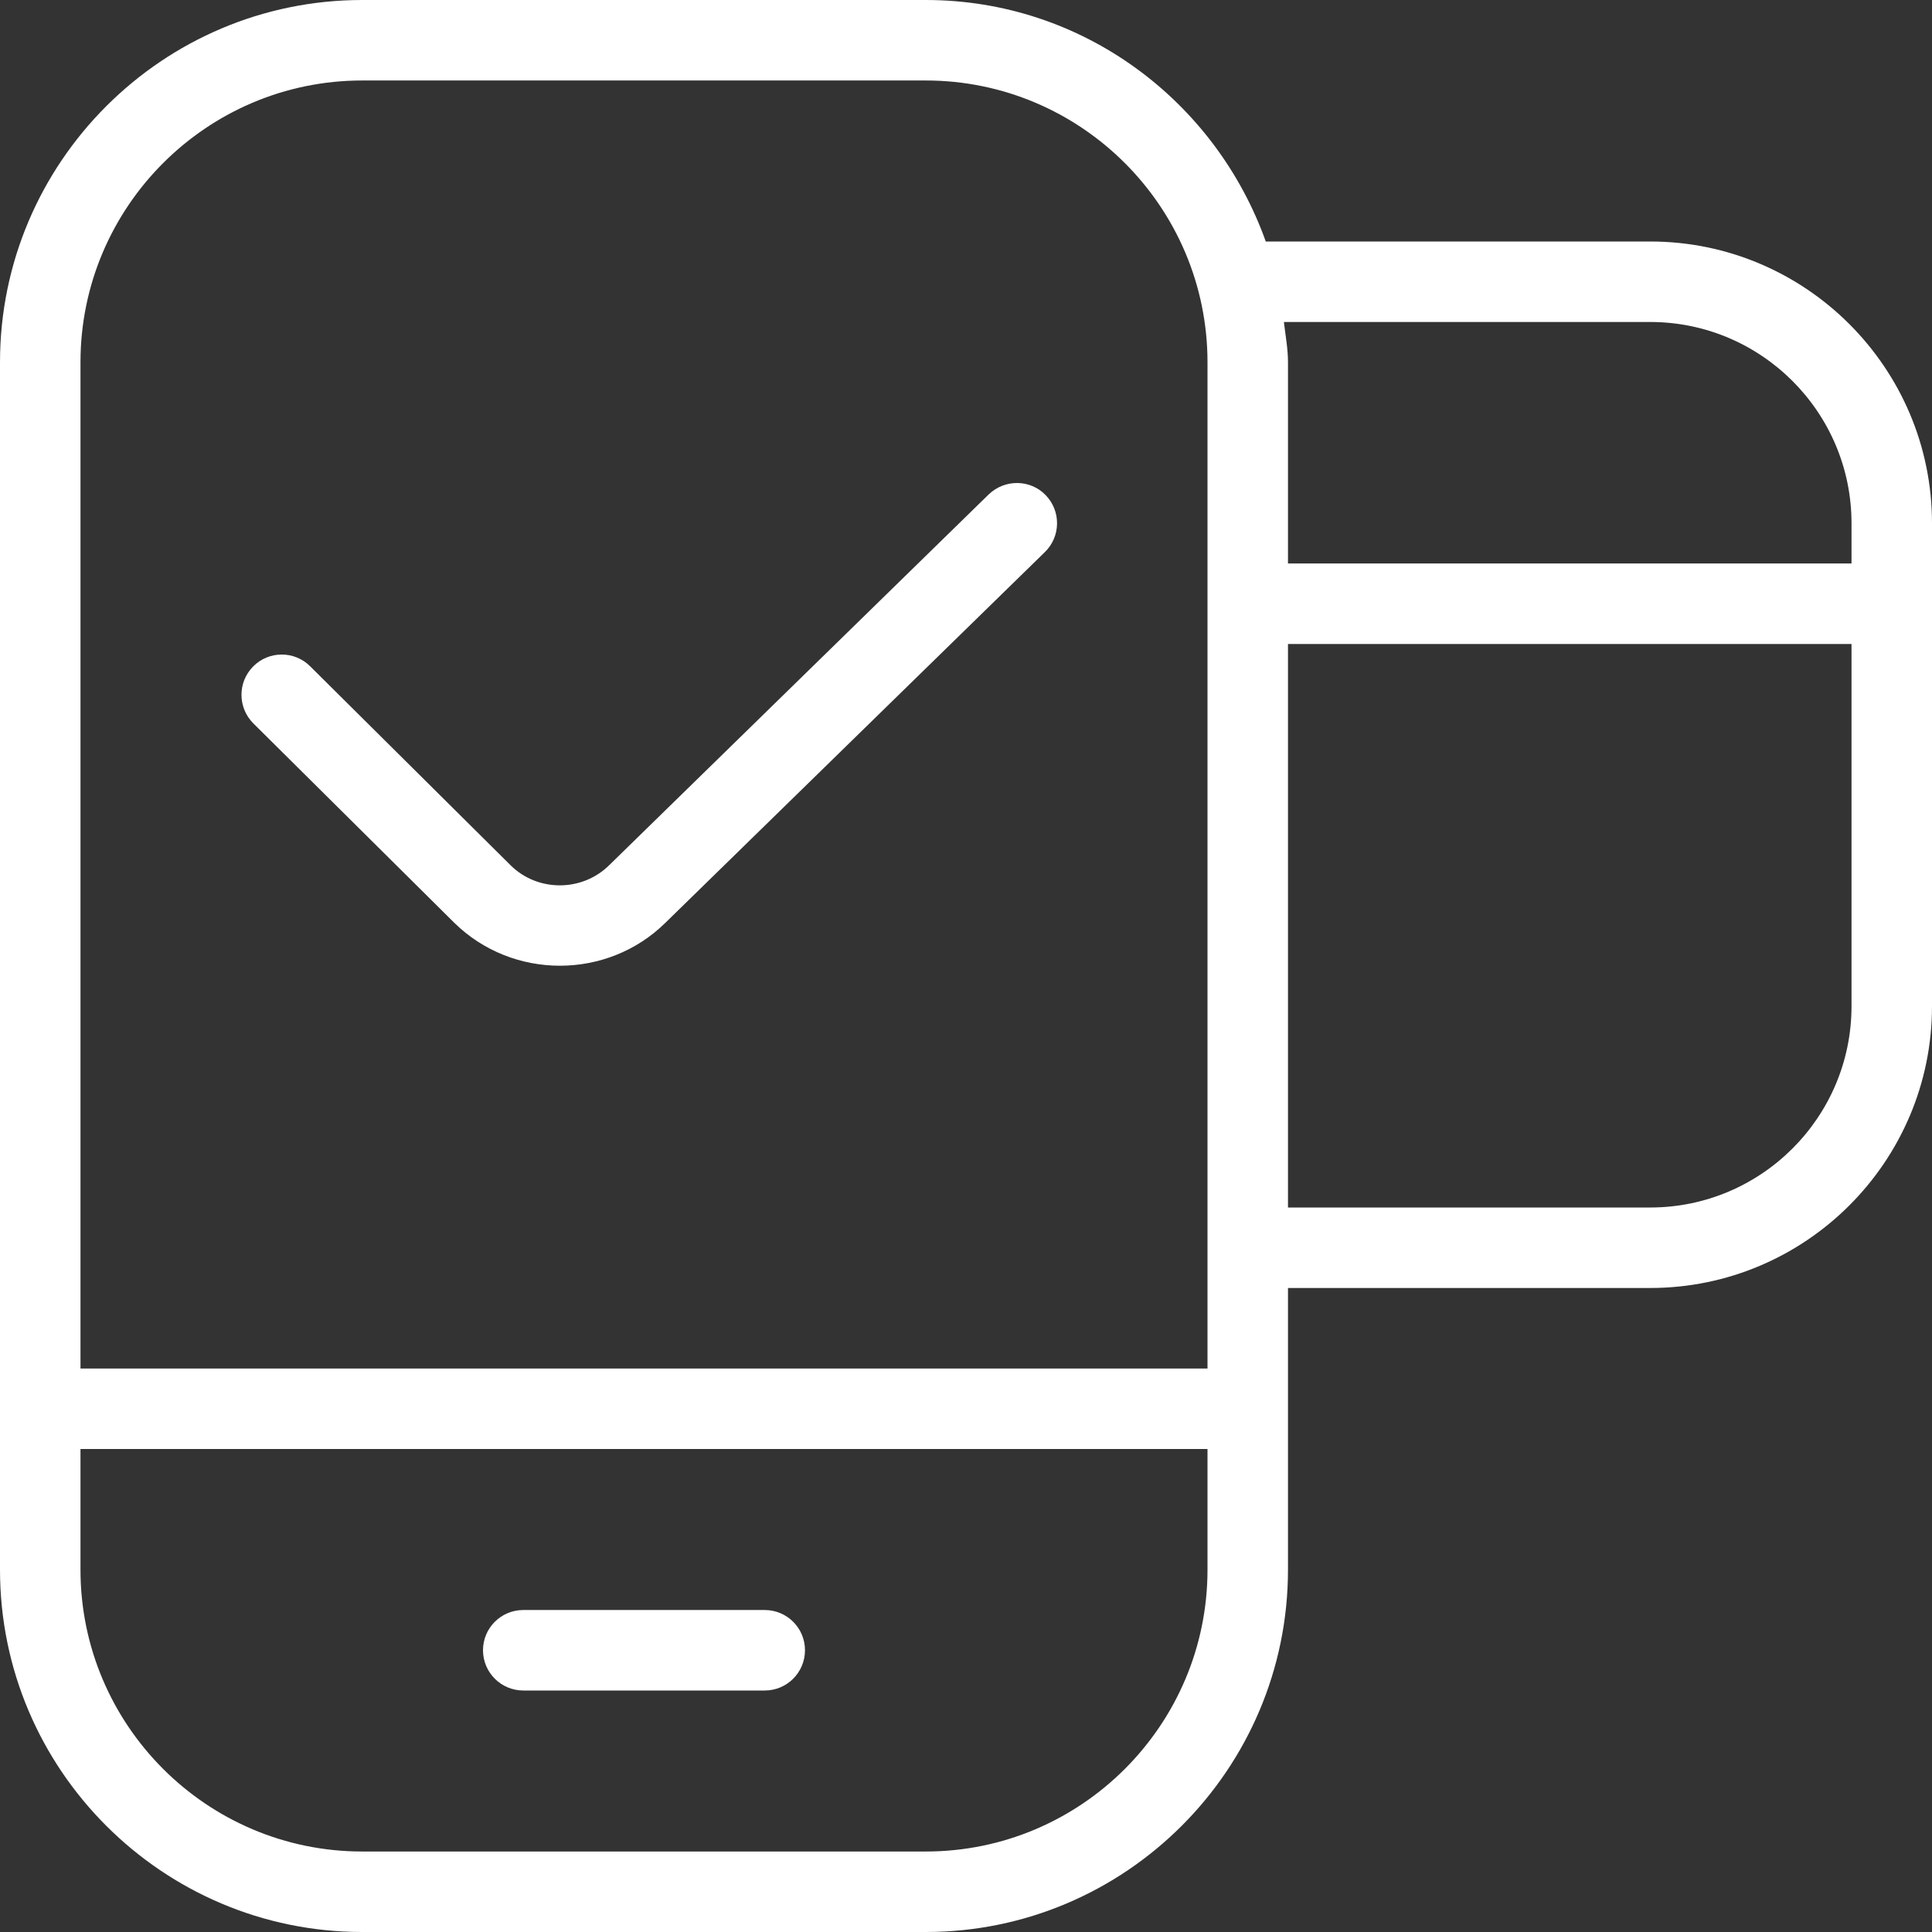 <svg width="50" height="50" viewBox="0 0 50 50" fill="none" xmlns="http://www.w3.org/2000/svg">
<rect x="0" y="0" width="50" height="50" fill="#333333" stroke="none"/>
<g clip-path="url(#clip0_146_120)">
<g clip-path="url(#clip1_146_120)">
<path d="M27.06 12.812C27.462 13.225 27.454 13.883 27.044 14.285L17.225 23.877C15.721 25.363 13.269 25.365 11.758 23.883L6.556 18.721C6.15 18.315 6.146 17.656 6.552 17.248C6.954 16.84 7.617 16.835 8.025 17.242L13.221 22.4C13.919 23.085 15.062 23.085 15.765 22.392L25.587 12.796C26.002 12.396 26.663 12.402 27.06 12.812ZM50 13.542V26.042C50 30.062 46.729 33.333 42.708 33.333H33.333V40.625C33.333 45.794 29.127 50 23.958 50H9.375C4.206 50 0 45.794 0 40.625V9.375C0 4.206 4.206 0 9.375 0H23.958C28.027 0 31.462 2.621 32.758 6.25H42.708C46.729 6.25 50 9.521 50 13.542ZM31.25 37.5H2.083V40.625C2.083 44.646 5.354 47.917 9.375 47.917H23.958C27.979 47.917 31.25 44.646 31.25 40.625V37.5ZM31.25 9.375C31.25 5.354 27.979 2.083 23.958 2.083H9.375C5.354 2.083 2.083 5.354 2.083 9.375V35.417H31.25V9.375ZM47.917 16.667H33.333V31.25H42.708C45.581 31.25 47.917 28.913 47.917 26.042V16.667ZM47.917 13.542C47.917 10.671 45.581 8.333 42.708 8.333H33.227C33.267 8.679 33.333 9.019 33.333 9.375V14.583H47.917V13.542ZM13.542 43.75H19.792C20.367 43.75 20.833 43.283 20.833 42.708C20.833 42.133 20.367 41.667 19.792 41.667H13.542C12.967 41.667 12.5 42.133 12.5 42.708C12.5 43.283 12.967 43.75 13.542 43.75Z" fill="white"/>
</g>
</g>
<defs>
<clipPath id="clip0_146_120">
<rect width="50" height="50" fill="white"/>
</clipPath>
<clipPath id="clip1_146_120">
<rect width="50" height="50" fill="white"/>
</clipPath>
</defs>
</svg>
